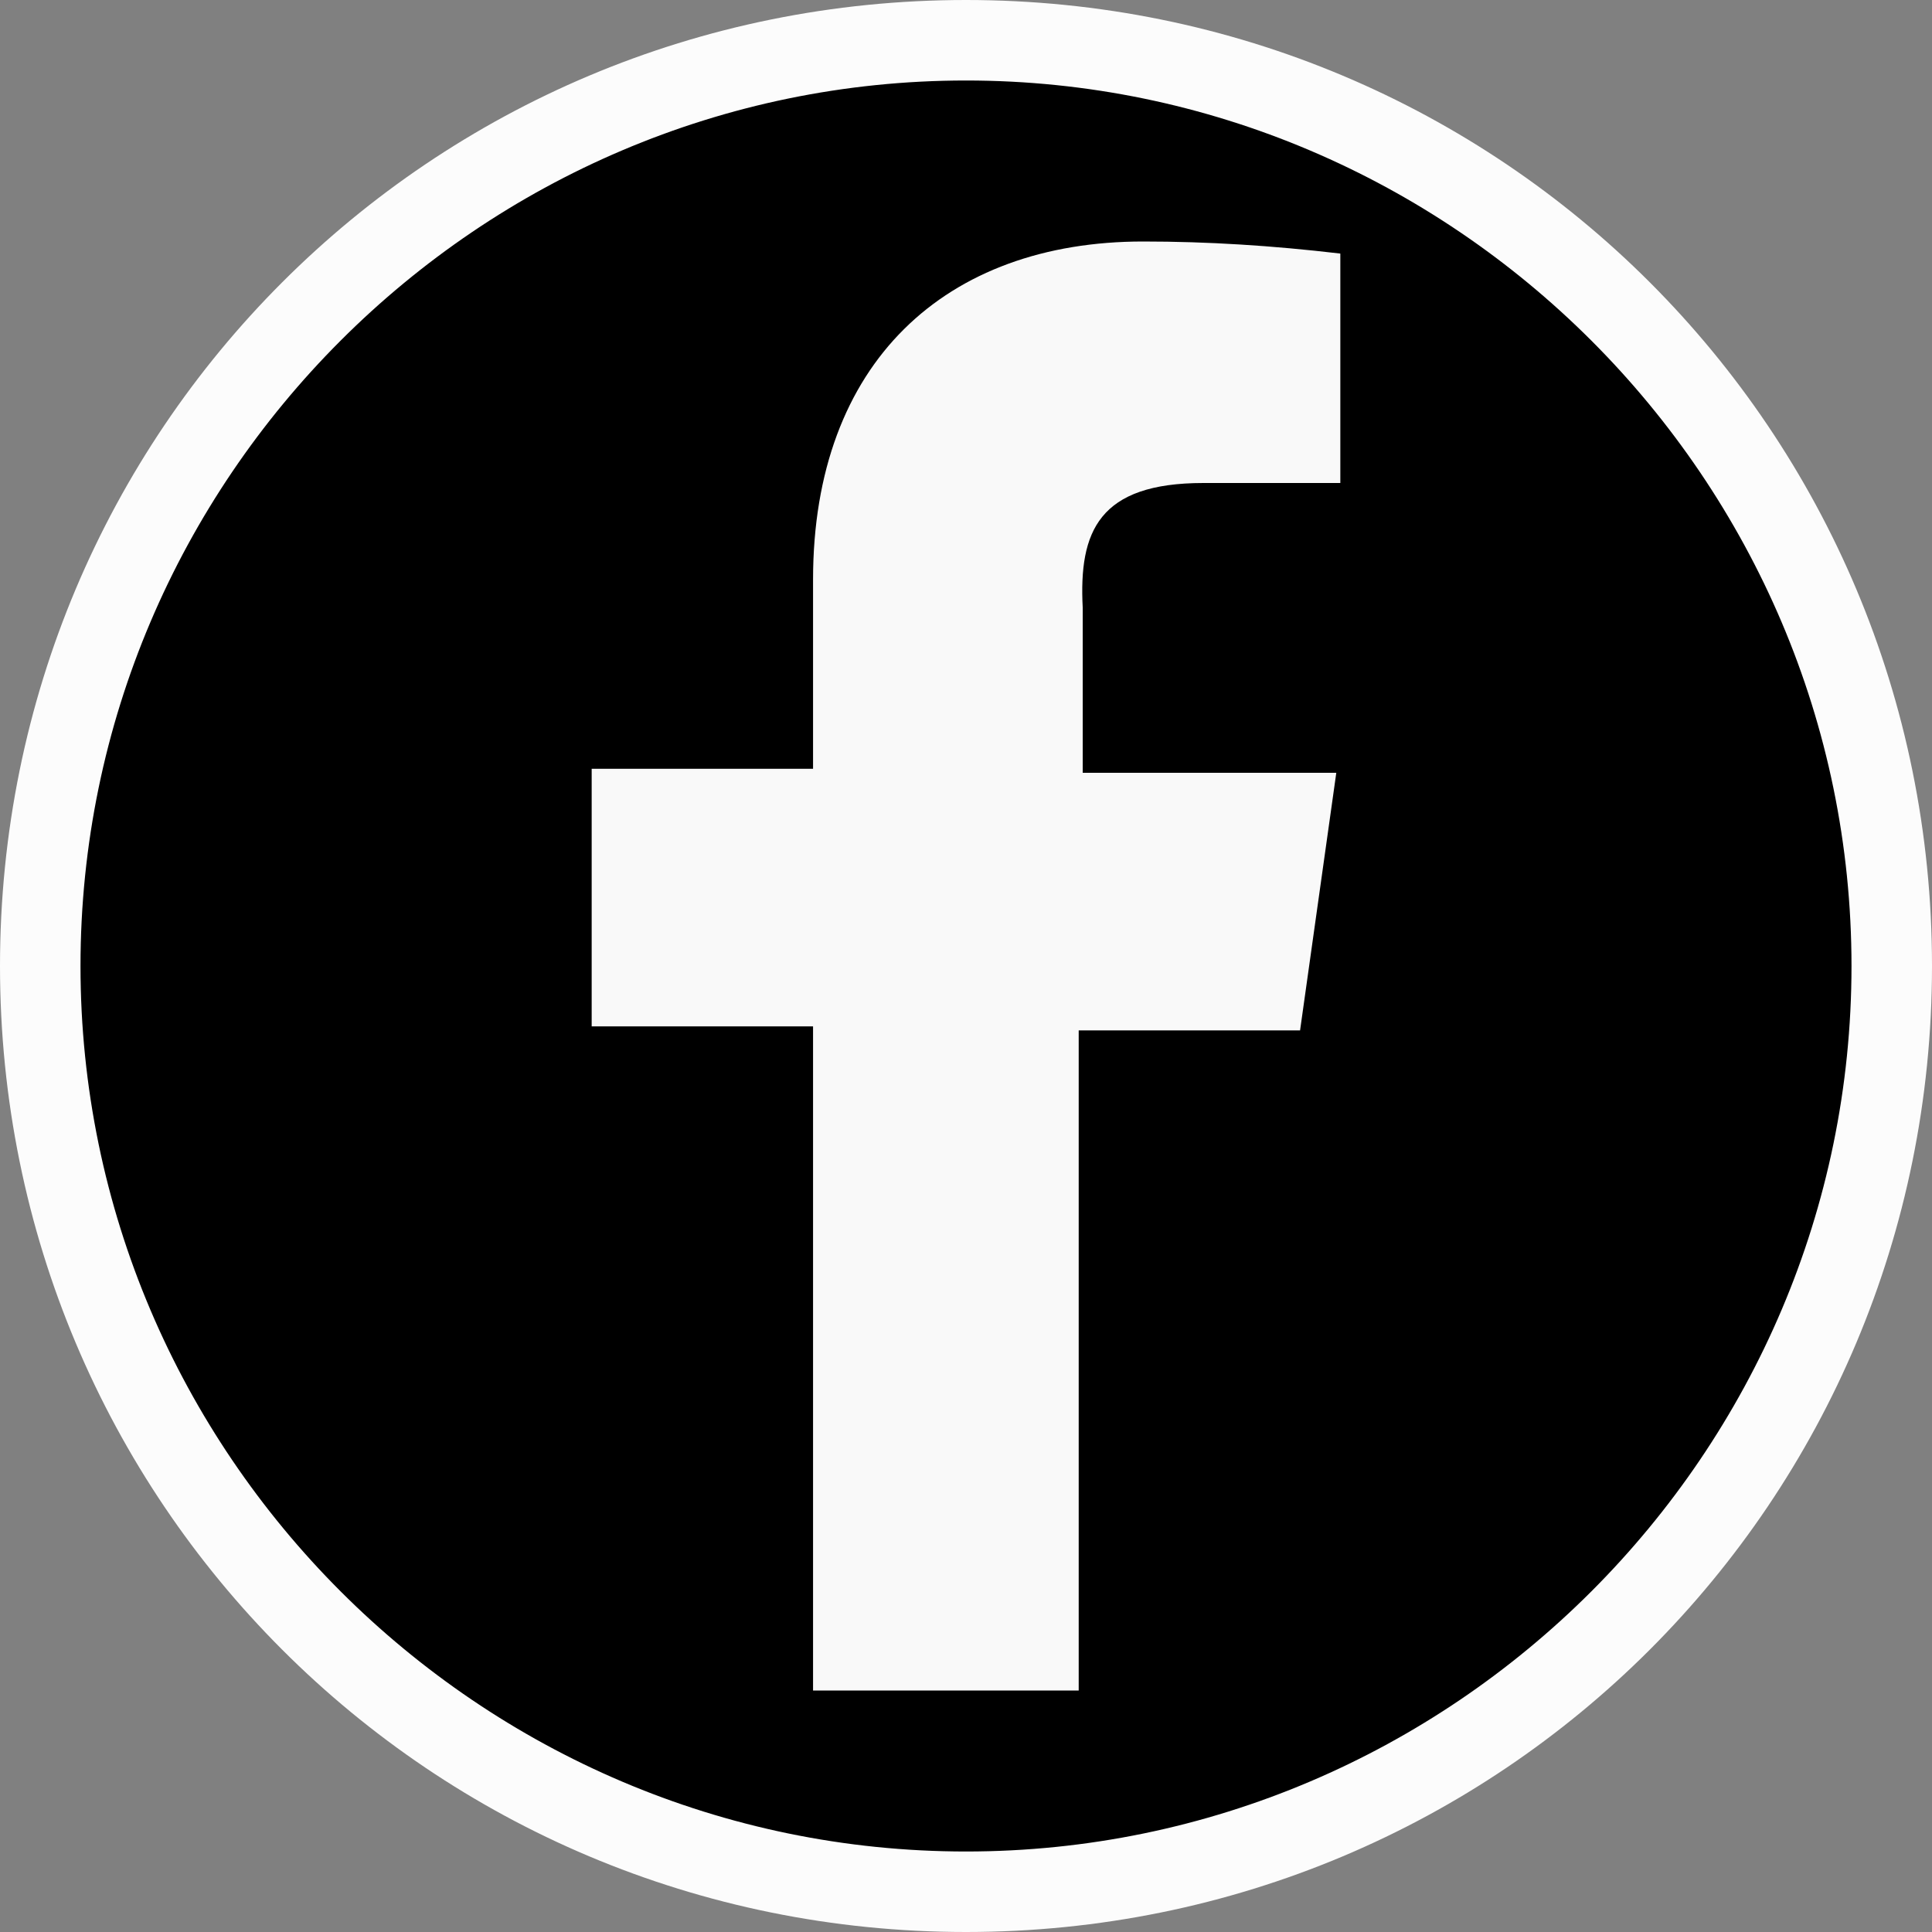 <?xml version="1.0" encoding="utf-8"?>
<!-- Generator: Adobe Illustrator 24.0.2, SVG Export Plug-In . SVG Version: 6.00 Build 0)  -->
<svg version="1.1" id="Layer_1" xmlns="http://www.w3.org/2000/svg" xmlns:xlink="http://www.w3.org/1999/xlink" x="0px" y="0px"
	 viewBox="0 0 48 48" style="enable-background:new 0 0 48 48;" xml:space="preserve">
<rect x="0" y="0" width="48" height="48" fill="#808080" stroke="none"/>
<style type="text/css">
	.st0{fill:#FCFCFC;}
	.st1{fill:#F9F9F9;}
</style>
<g>
	<circle cx="24" cy="24" r="23"/>
	<path class="st0" d="M24,2c12.1,0,22,9.9,22,22s-9.9,22-22,22S2,36.1,2,24S11.9,2,24,2 M24,0C10.7,0,0,10.7,0,24s10.7,24,24,24
		s24-10.7,24-24S37.3,0,24,0L24,0z"/>
</g>
<path class="st1" d="M29.9,12h3.4V6.3C31.6,6.1,30,6,28.4,6c-4.9,0-8.2,3-8.2,8.4v4.7h-5.5v6.4h5.5V42h6.6V25.6h5.5l0.9-6.4h-6.3
	v-4.1C26.8,13.2,27.3,12,29.9,12z"/>
</svg>
